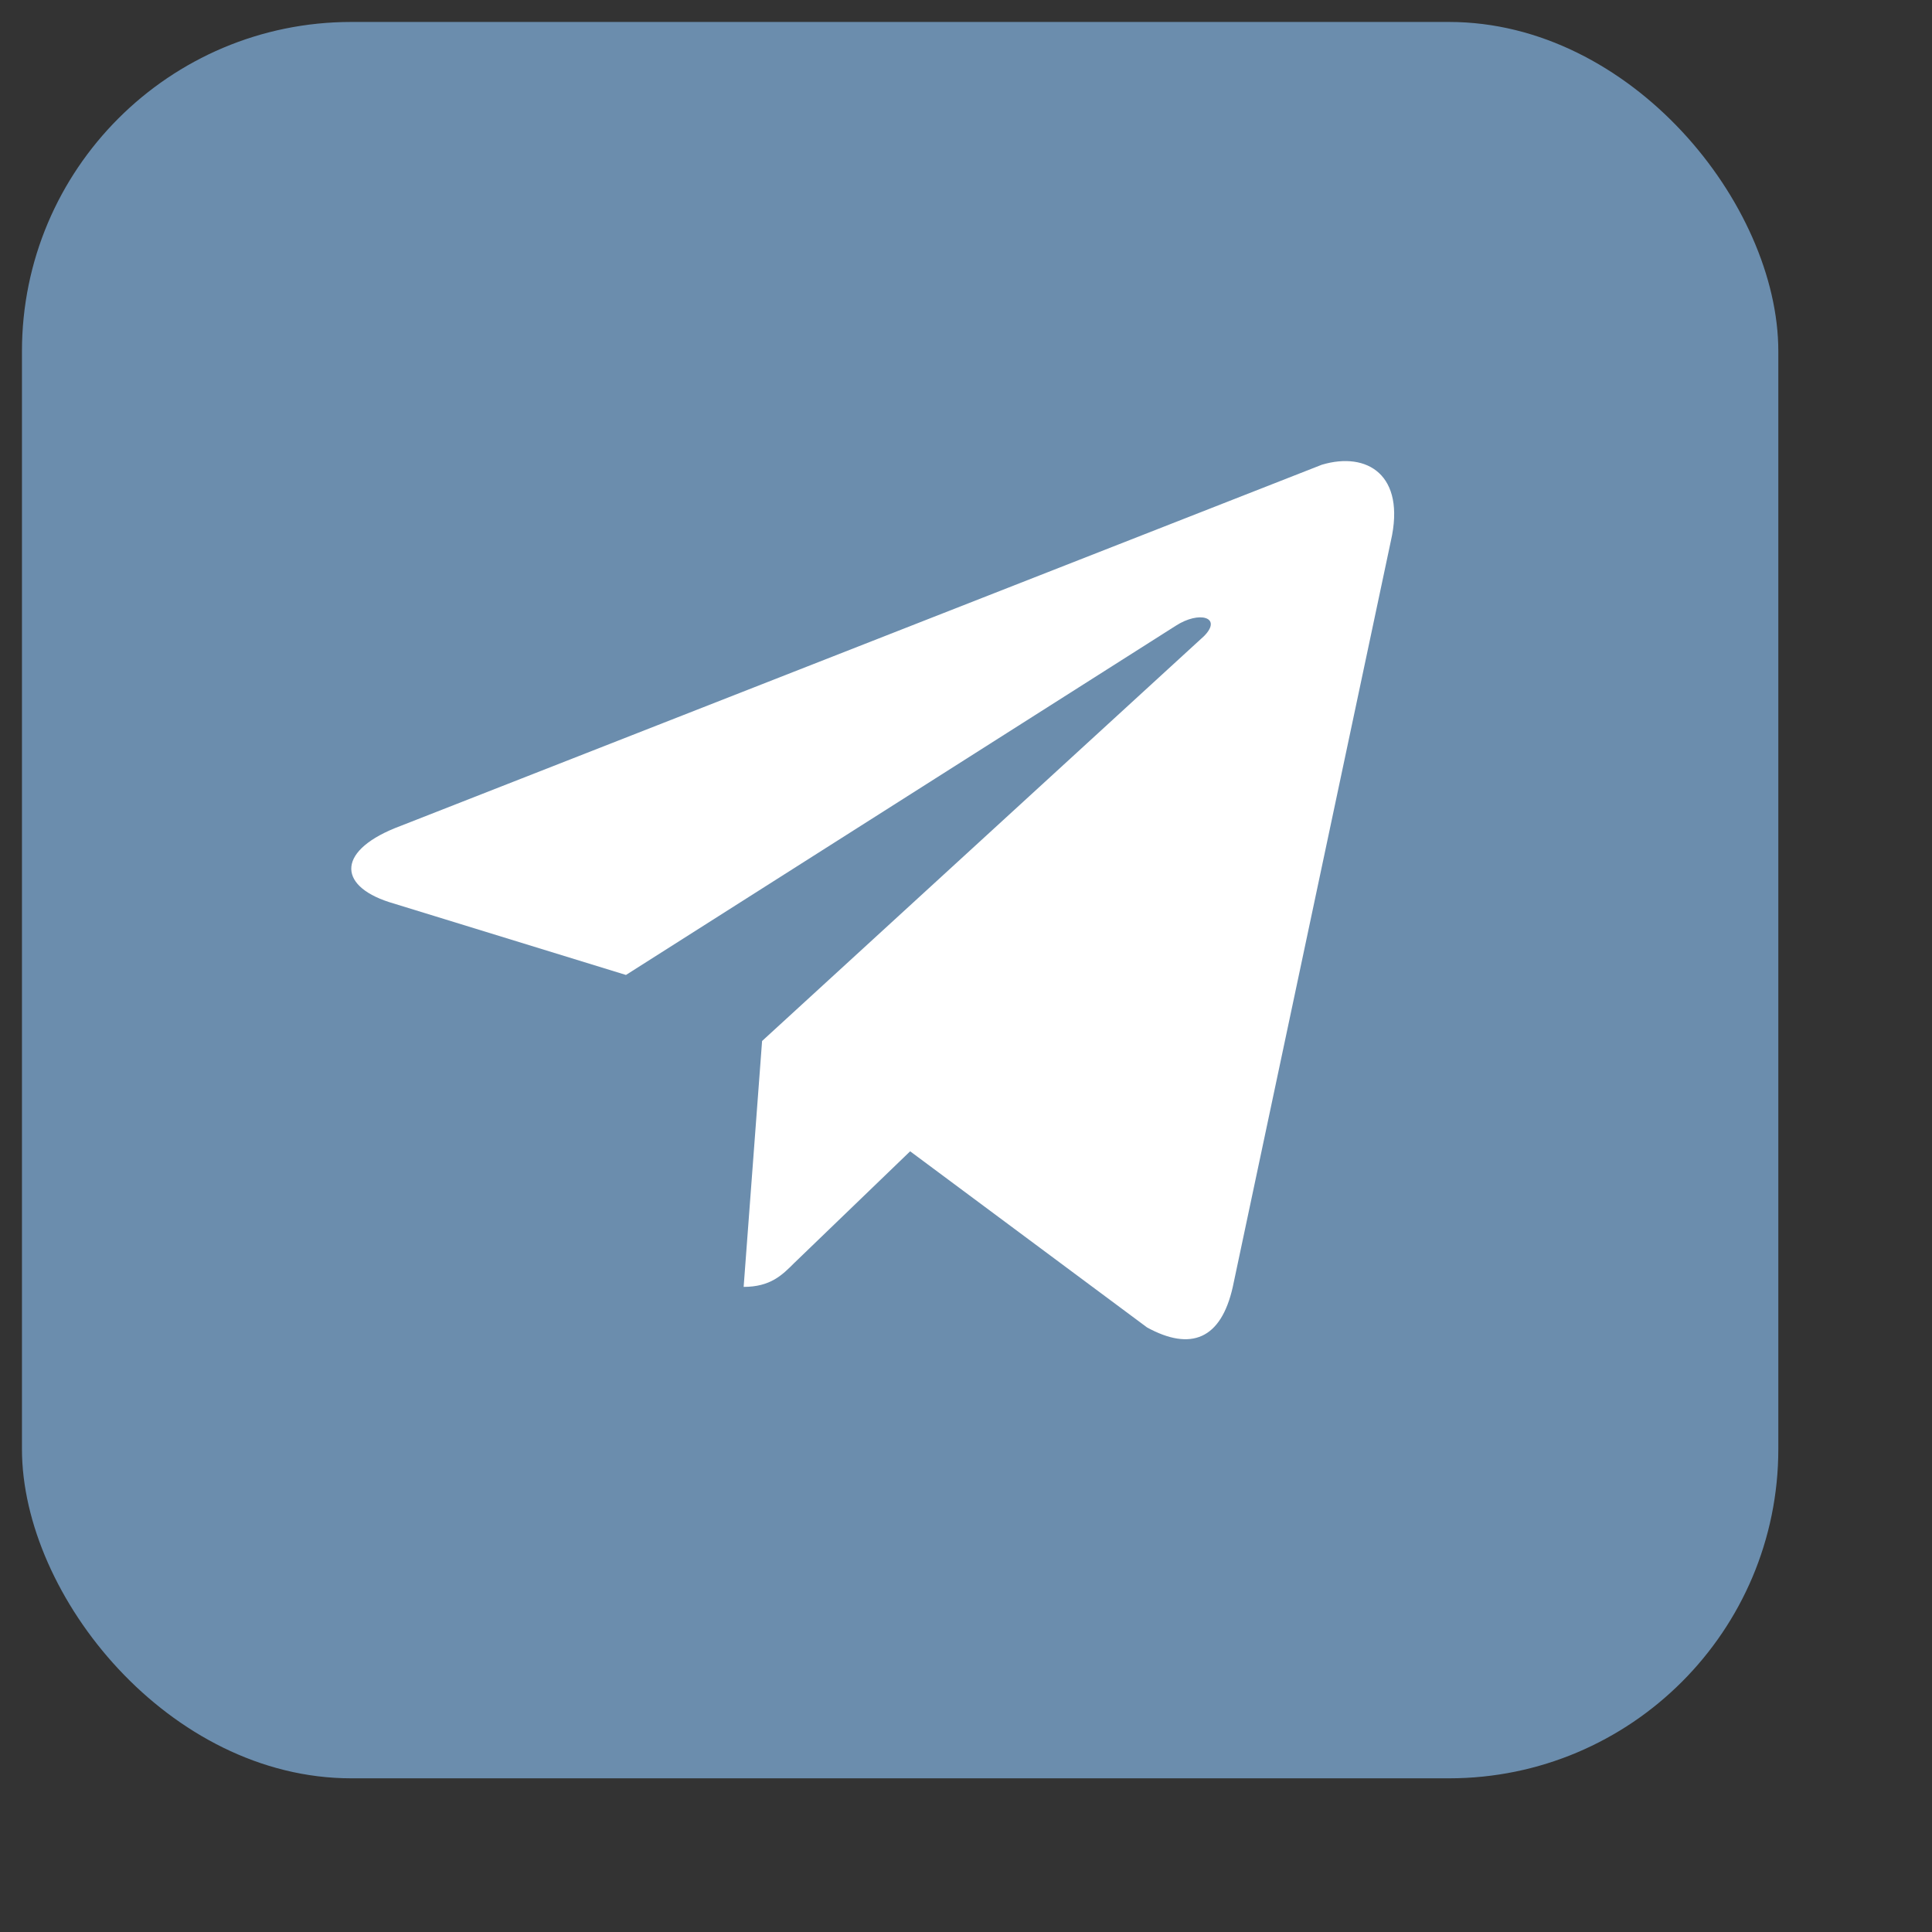 <?xml version="1.0" encoding="UTF-8"?> <svg xmlns="http://www.w3.org/2000/svg" width="11" height="11" viewBox="0 0 11 11" fill="none"><rect x="0" y="0" width="11" height="11" fill="#333333" stroke="none"/><rect x="0.125" y="0.125" width="10" height="10" rx="1.875" fill="#6B8DAD"></rect><path d="M7.919 3.08L7.019 7.327C6.952 7.626 6.78 7.694 6.531 7.558L5.182 6.555L4.521 7.192C4.454 7.259 4.387 7.327 4.234 7.327L4.339 5.927L6.856 3.621C6.961 3.514 6.828 3.476 6.694 3.563L3.564 5.551L2.215 5.136C1.918 5.04 1.918 4.837 2.282 4.702L7.526 2.646C7.784 2.569 8.005 2.704 7.919 3.08Z" fill="white"></path></svg> 